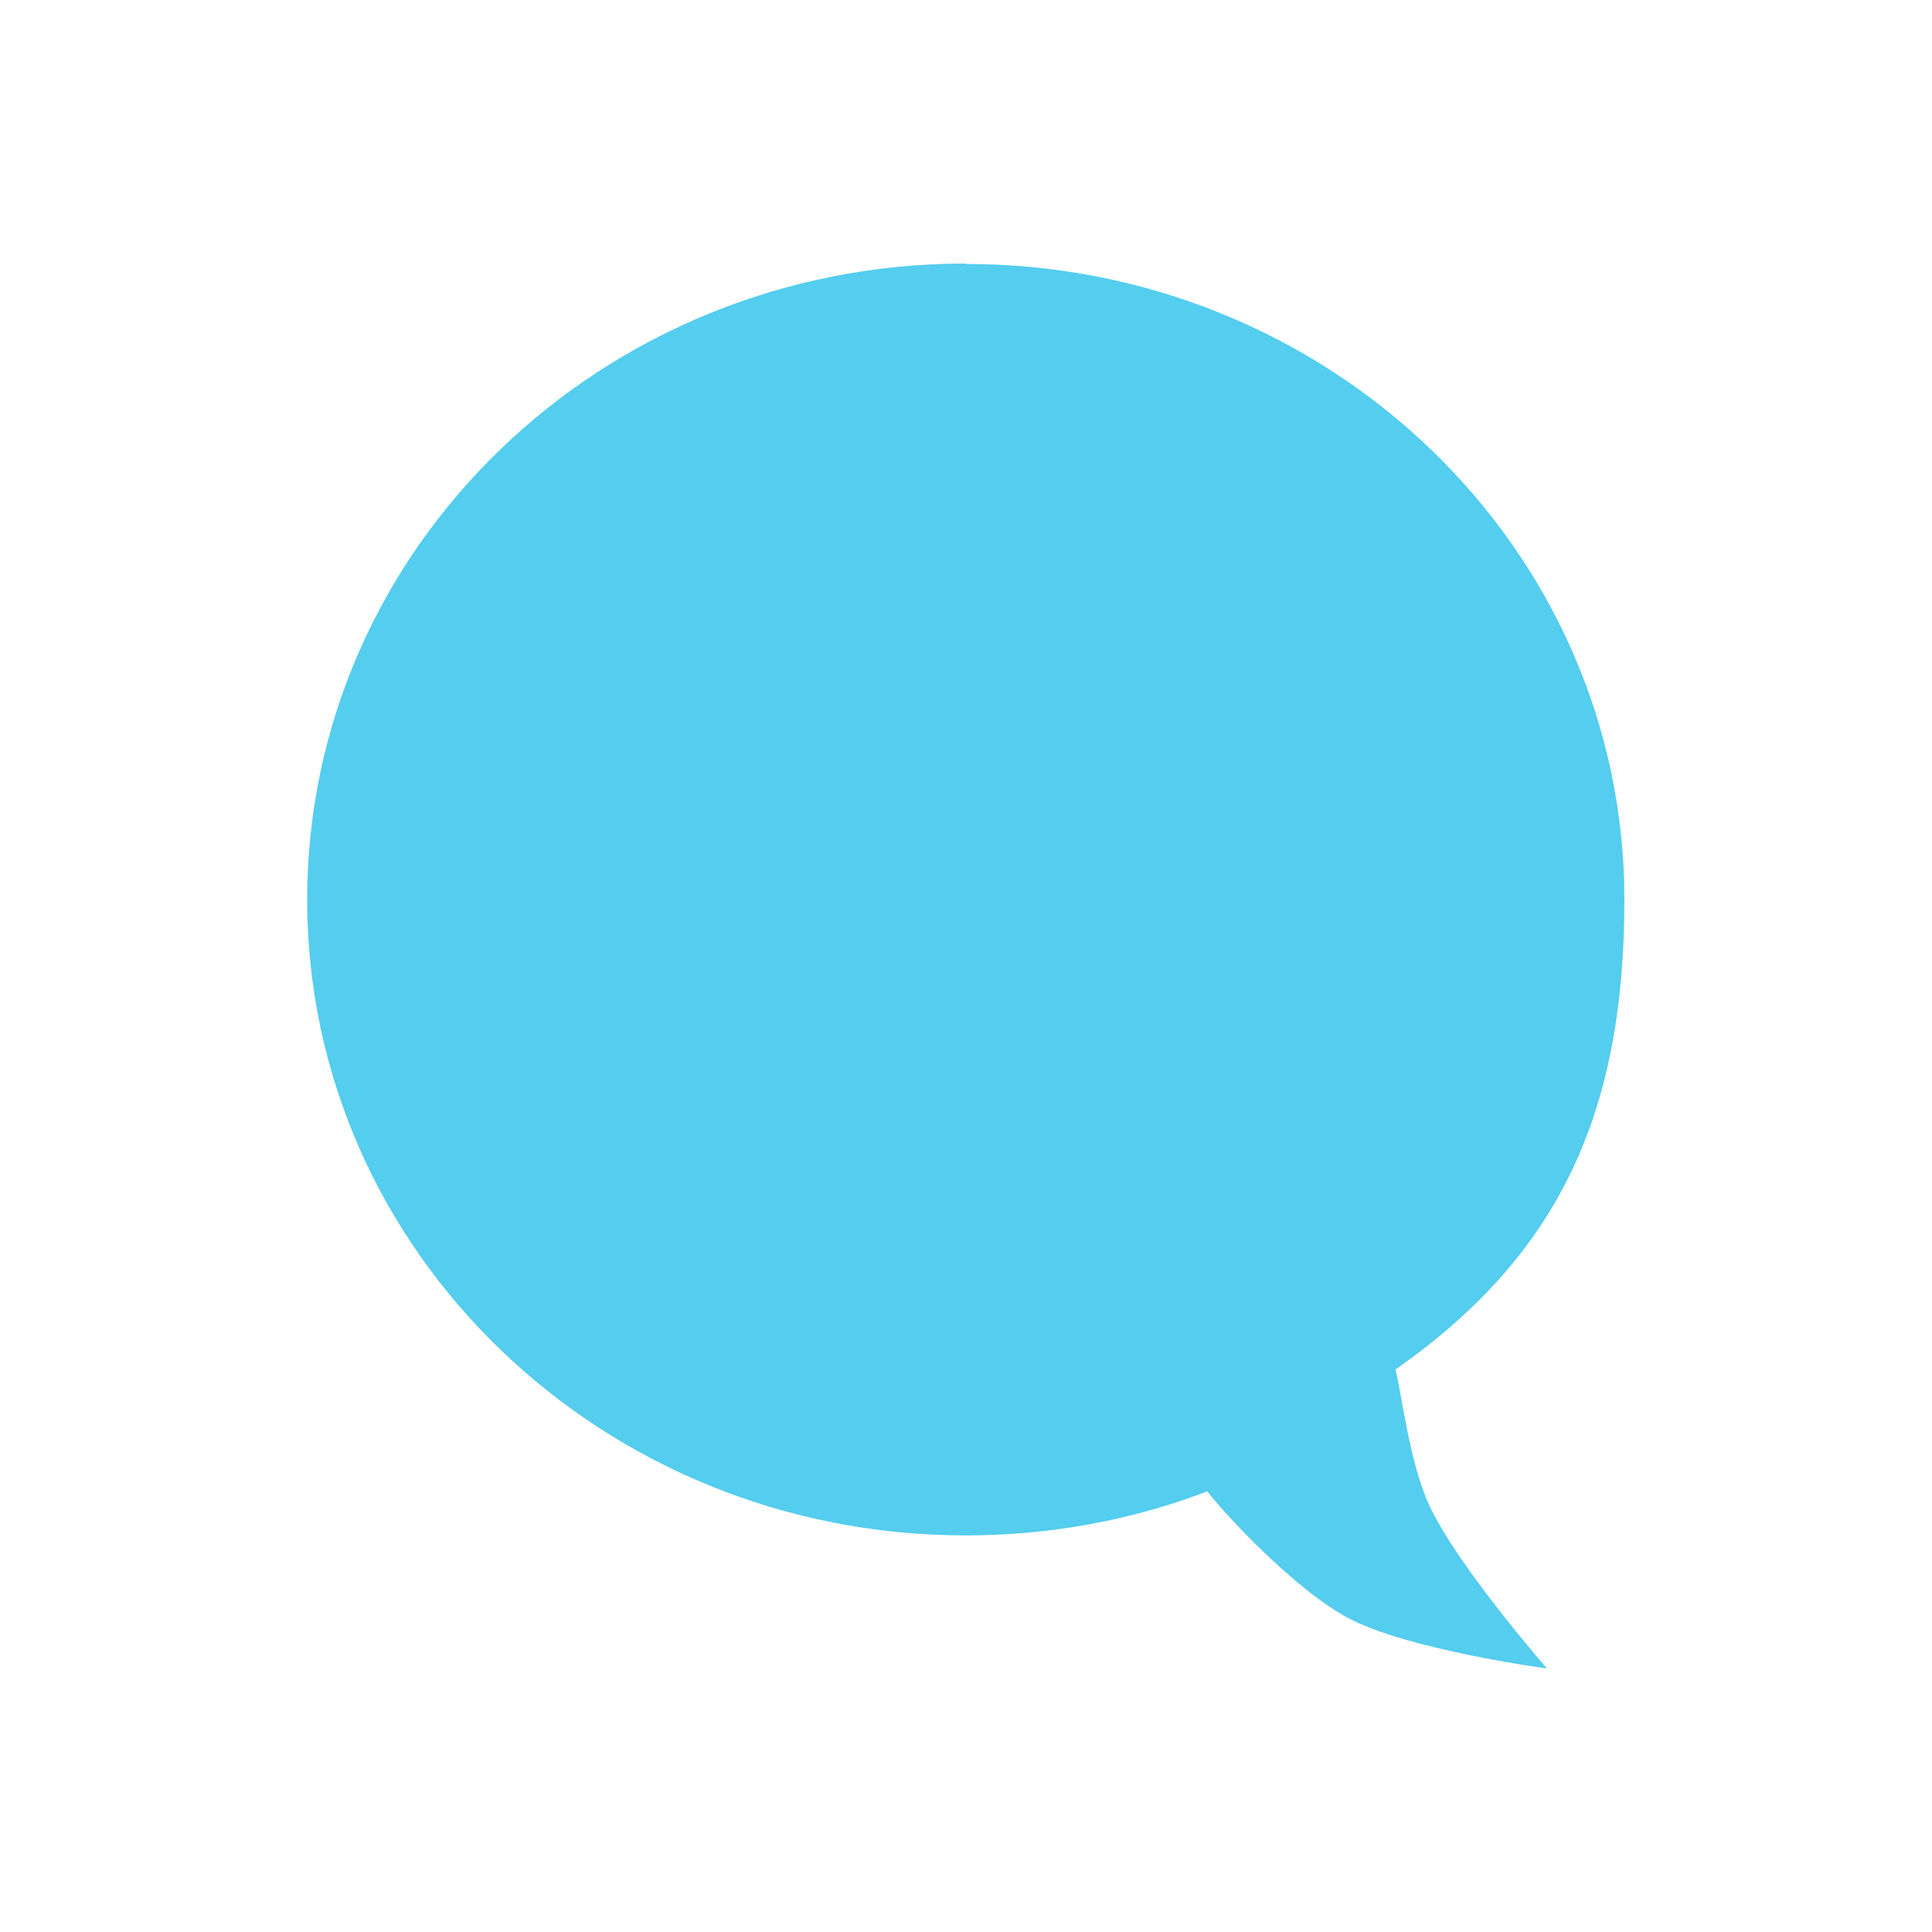 <svg xmlns="http://www.w3.org/2000/svg" width="16" viewBox="0 0 4.516 4.516" height="16">
 <path d="m 2.258 0.617 c 0.85 0 1.539 0.665 1.539 1.486 0 0.495 -0.15 0.829 -0.535 1.098 0.014 0.056 0.033 0.219 0.079 0.318 0.066 0.142 0.275 0.381 0.275 0.381 0 0 -0.324 -0.043 -0.465 -0.118 c -0.13 -0.07 -0.297 -0.253 -0.329 -0.296 -0.175 0.067 -0.366 0.103 -0.565 0.103 c -0.85 0 -1.539 -0.665 -1.539 -1.486 0 -0.822 0.689 -1.487 1.539 -1.487" style="fill:#54cdee;fill-opacity:1;stroke:none;fill-rule:nonzero"/>
</svg>

